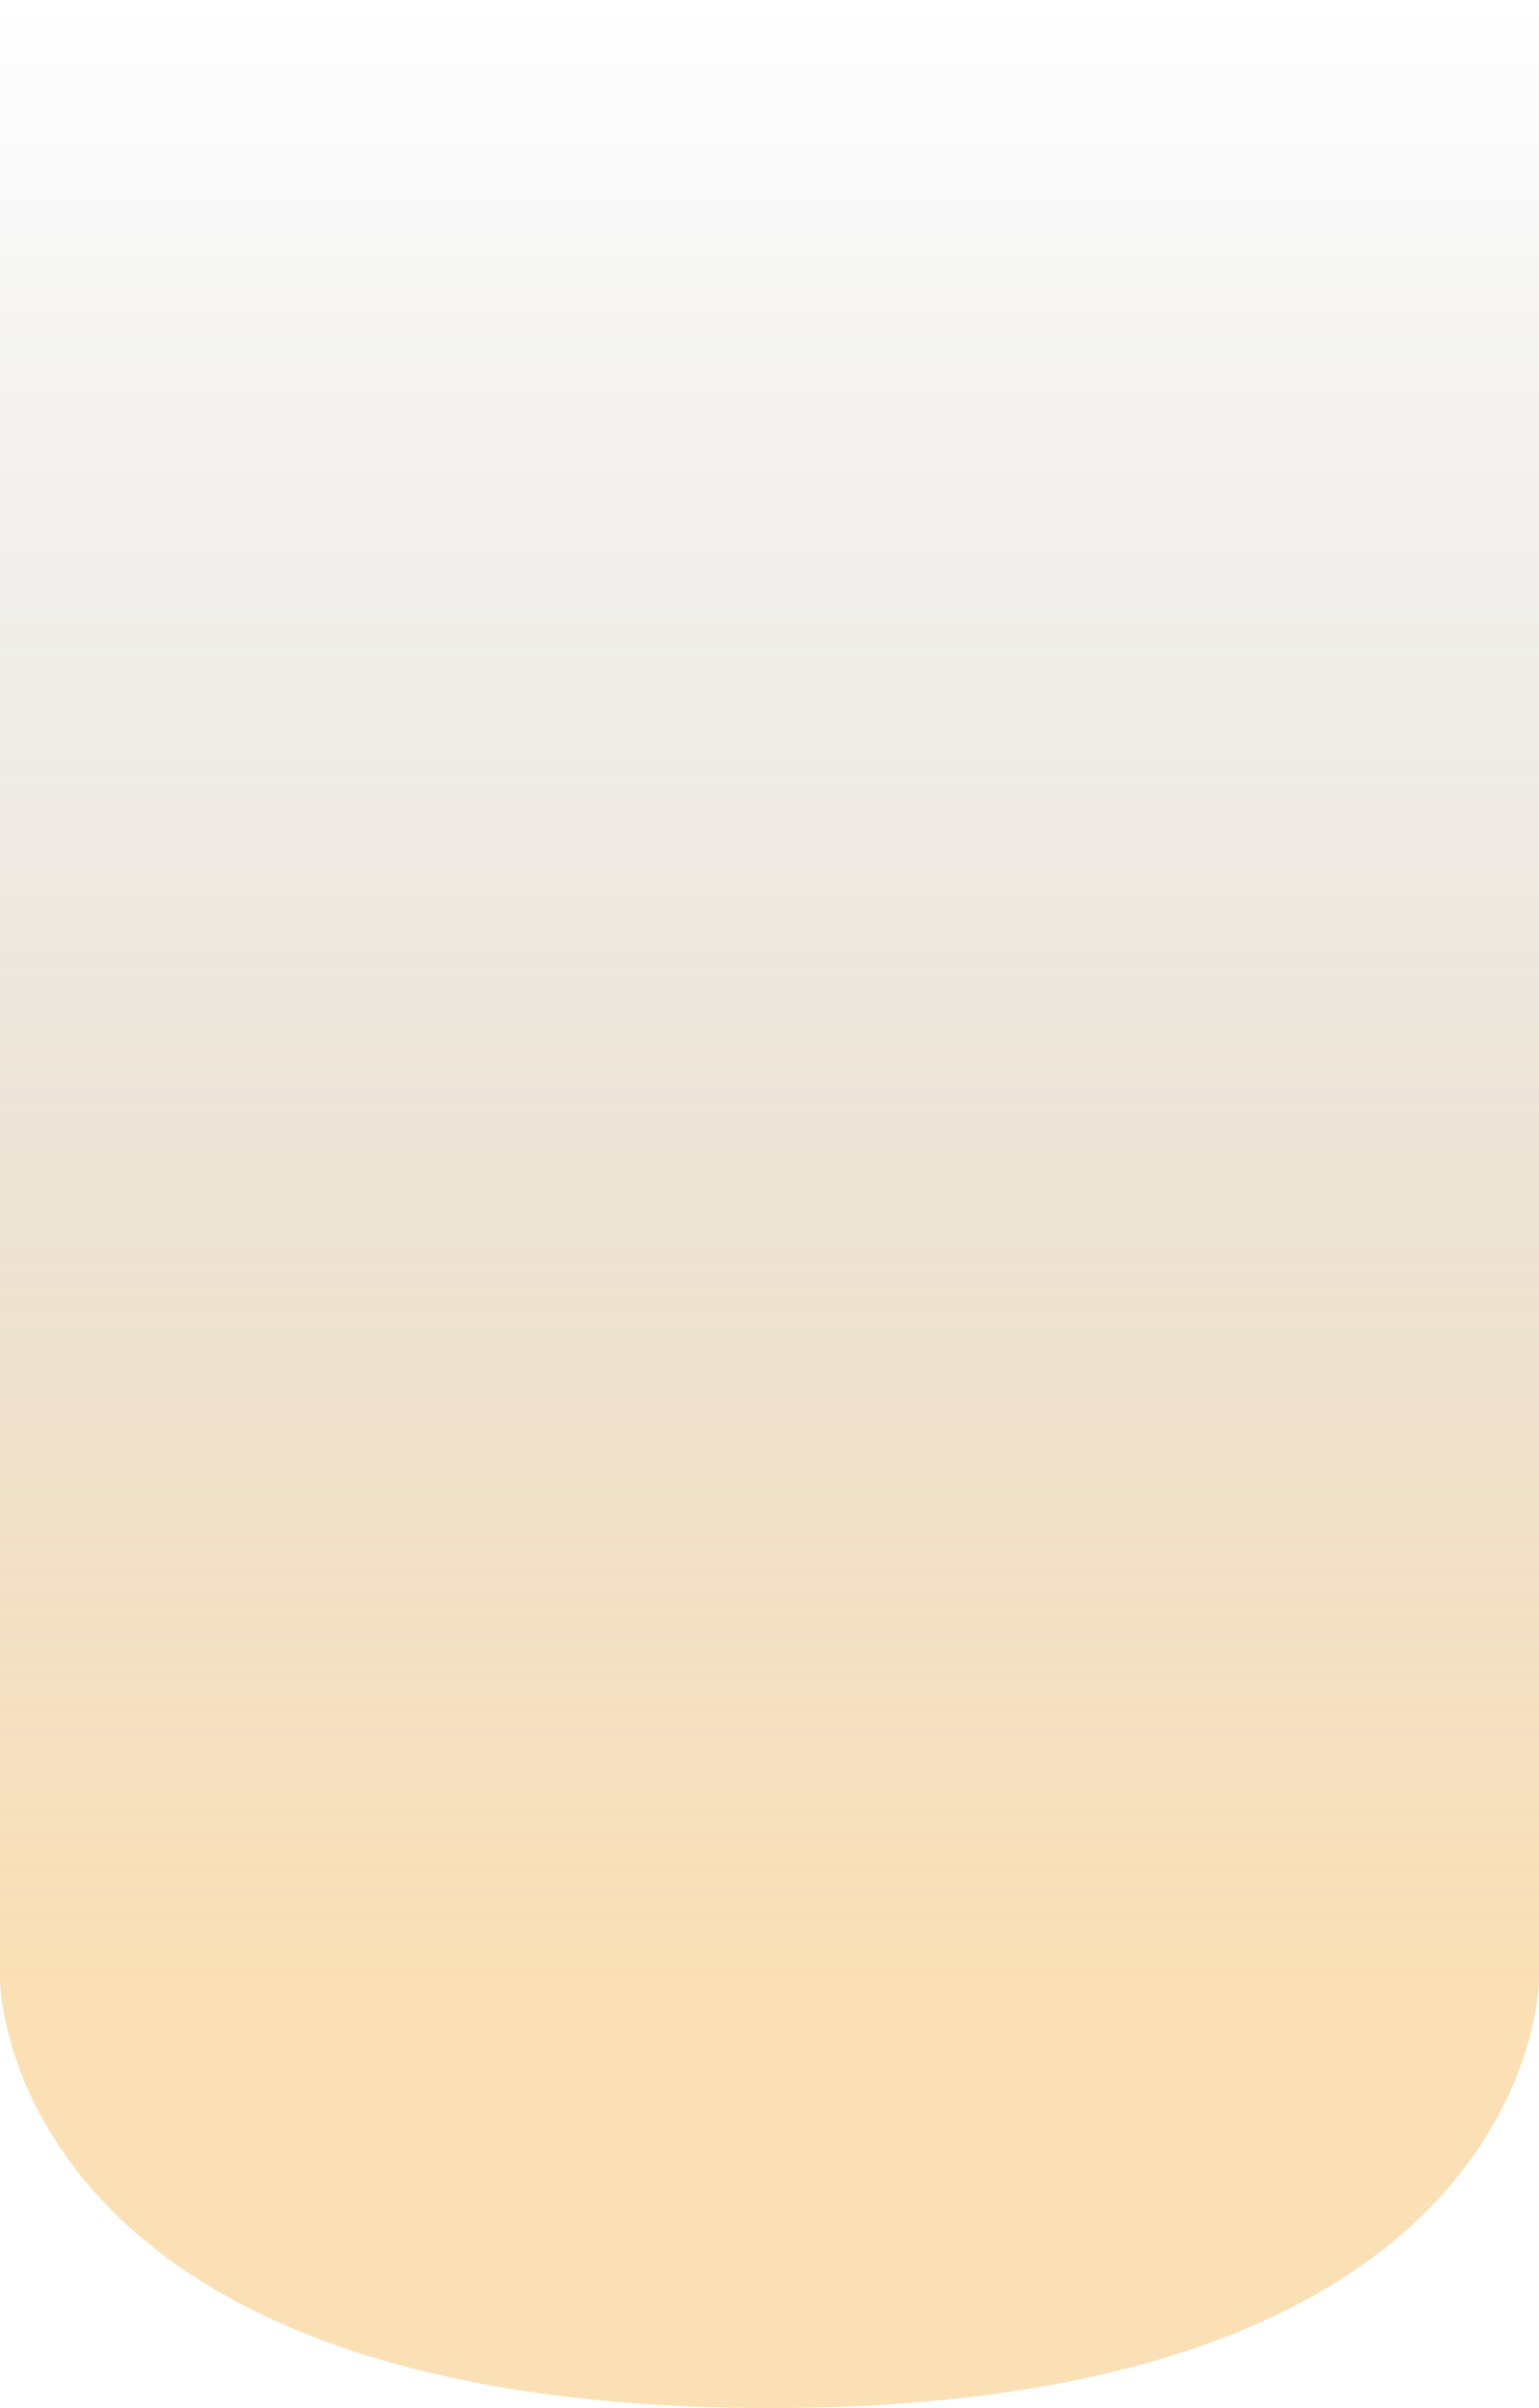 <?xml version="1.0" encoding="UTF-8"?> <svg xmlns="http://www.w3.org/2000/svg" width="110" height="172" viewBox="0 0 110 172" fill="none"> <path d="M0 0H110V141.411C110 141.411 110 172 55 172C0 172 0 141.411 0 141.411V0Z" fill="url(#paint0_linear_978_125)"></path> <defs> <linearGradient id="paint0_linear_978_125" x1="55" y1="0" x2="55" y2="141.411" gradientUnits="userSpaceOnUse"> <stop stop-color="#1C1F24" stop-opacity="0"></stop> <stop offset="1" stop-color="#F19303" stop-opacity="0.29"></stop> </linearGradient> </defs> </svg> 